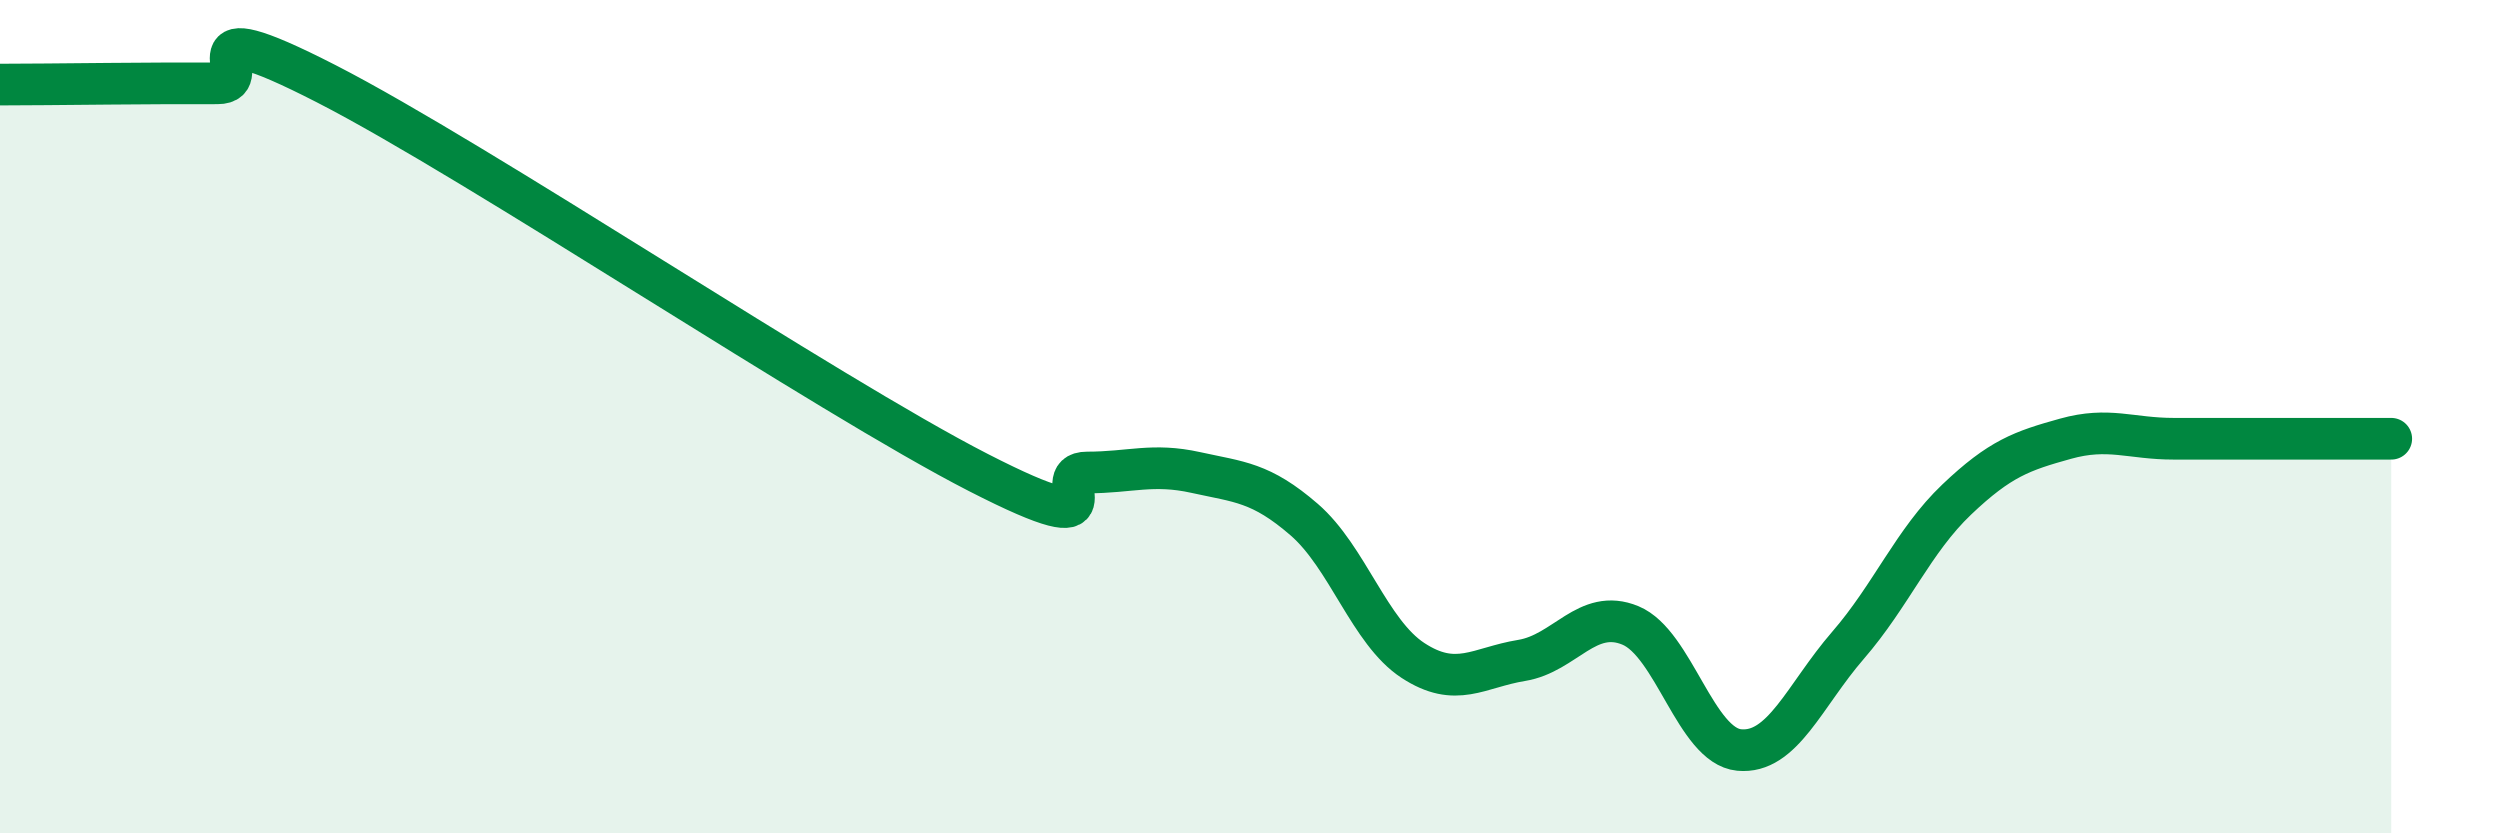 
    <svg width="60" height="20" viewBox="0 0 60 20" xmlns="http://www.w3.org/2000/svg">
      <path
        d="M 0,2.03 C 0.52,2.03 1.57,2.02 2.61,2.01 C 3.65,2 4.18,2 5.22,2 C 6.26,2 4.18,0.14 7.83,2.01 C 11.48,3.88 19.83,9.47 23.48,11.34 C 27.13,13.21 25.05,11.34 26.09,11.34 C 27.13,11.34 27.66,11.11 28.7,11.34 C 29.74,11.57 30.26,11.57 31.3,12.47 C 32.34,13.37 32.87,15.17 33.91,15.85 C 34.95,16.53 35.48,16.02 36.52,15.85 C 37.56,15.68 38.09,14.58 39.13,15.01 C 40.17,15.44 40.7,17.9 41.74,18 C 42.78,18.1 43.31,16.69 44.35,15.49 C 45.39,14.29 45.92,12.98 46.96,11.99 C 48,11 48.53,10.82 49.57,10.53 C 50.61,10.24 51.13,10.53 52.17,10.53 C 53.21,10.53 53.74,10.53 54.78,10.53 C 55.82,10.53 56.87,10.53 57.39,10.53L57.39 20L0 20Z"
        fill="#008740"
        opacity="0.1"
        stroke-linecap="round"
        stroke-linejoin="round"
      />
      <path
        d="M 0,2.03 C 0.52,2.03 1.57,2.02 2.61,2.01 C 3.65,2 4.18,2 5.22,2 C 6.26,2 4.18,0.14 7.83,2.01 C 11.48,3.88 19.83,9.47 23.48,11.34 C 27.13,13.21 25.05,11.34 26.09,11.34 C 27.13,11.34 27.66,11.11 28.7,11.34 C 29.74,11.57 30.26,11.57 31.3,12.47 C 32.34,13.37 32.87,15.17 33.91,15.85 C 34.95,16.53 35.48,16.02 36.52,15.85 C 37.56,15.68 38.09,14.58 39.13,15.01 C 40.17,15.44 40.7,17.9 41.74,18 C 42.78,18.1 43.31,16.69 44.35,15.49 C 45.39,14.29 45.92,12.98 46.96,11.99 C 48,11 48.53,10.82 49.57,10.53 C 50.61,10.24 51.13,10.53 52.17,10.53 C 53.21,10.53 53.74,10.53 54.78,10.53 C 55.82,10.53 56.87,10.53 57.39,10.53"
        stroke="#008740"
        stroke-width="1"
        fill="none"
        stroke-linecap="round"
        stroke-linejoin="round"
      />
    </svg>
  